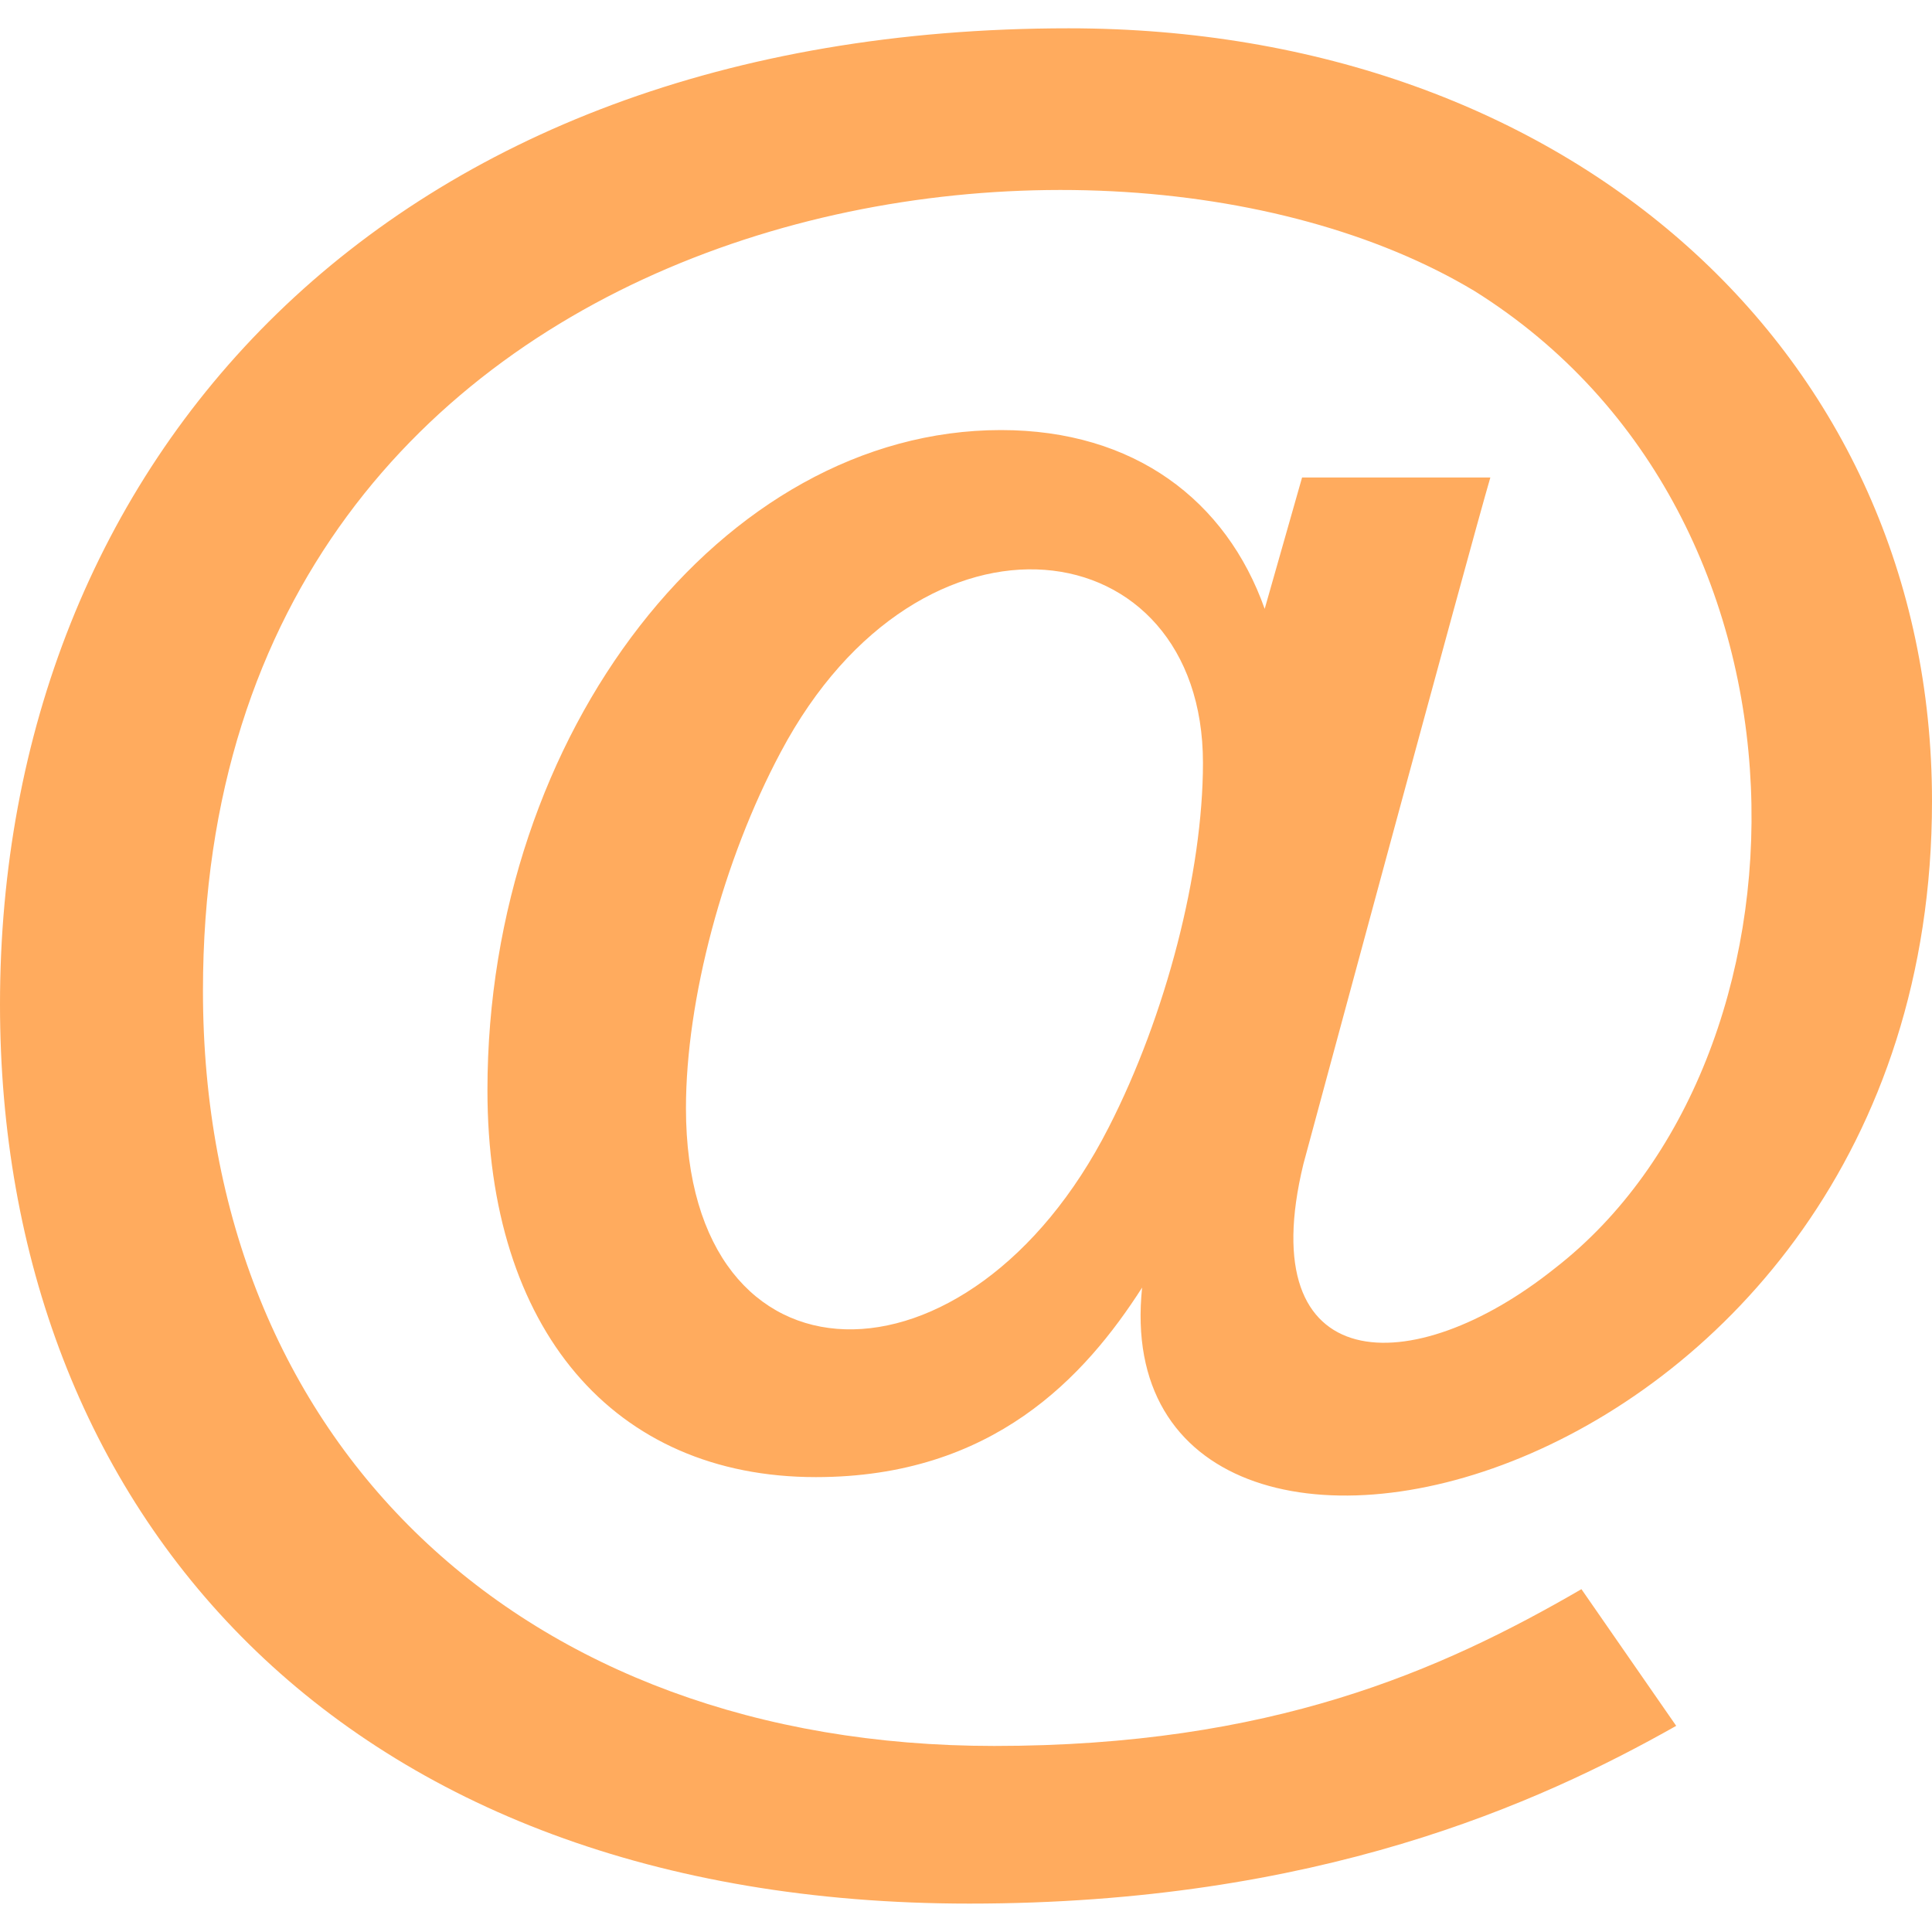 <?xml version="1.0" encoding="UTF-8"?> <svg xmlns="http://www.w3.org/2000/svg" width="20" height="20" viewBox="0 0 20 20" fill="none"> <path d="M10.035 19.706C3.524 19.706 0 15.643 0 10.397C0 4.792 3.968 0.293 11.063 0.293C16.242 0.293 20 3.658 20 8.294C20 15.554 11.392 17.471 11.823 13.329C11.232 14.252 10.278 15.291 8.446 15.291C6.349 15.291 5.046 13.756 5.046 11.285C5.046 7.582 7.48 4.452 10.362 4.452C11.744 4.452 12.695 5.182 13.092 6.303L13.479 4.943H15.428C15.224 5.637 13.493 12.049 13.493 12.049C12.953 14.271 14.618 14.31 16.095 13.13C18.869 10.98 19.012 5.357 15.263 3.012C11.246 0.603 2.101 2.094 2.101 10.257C2.101 14.932 5.393 18.074 10.292 18.074C13.155 18.074 14.91 17.299 16.371 16.451L17.352 17.866C15.926 18.671 13.634 19.706 10.035 19.706ZM8.082 7.786C7.486 8.902 7.101 10.349 7.101 11.472C7.101 14.481 10.036 14.5 11.477 11.671C12.071 10.51 12.453 9.029 12.453 7.897C12.453 5.467 9.541 5.036 8.082 7.786Z" fill="#FFAB5E"></path> </svg> 